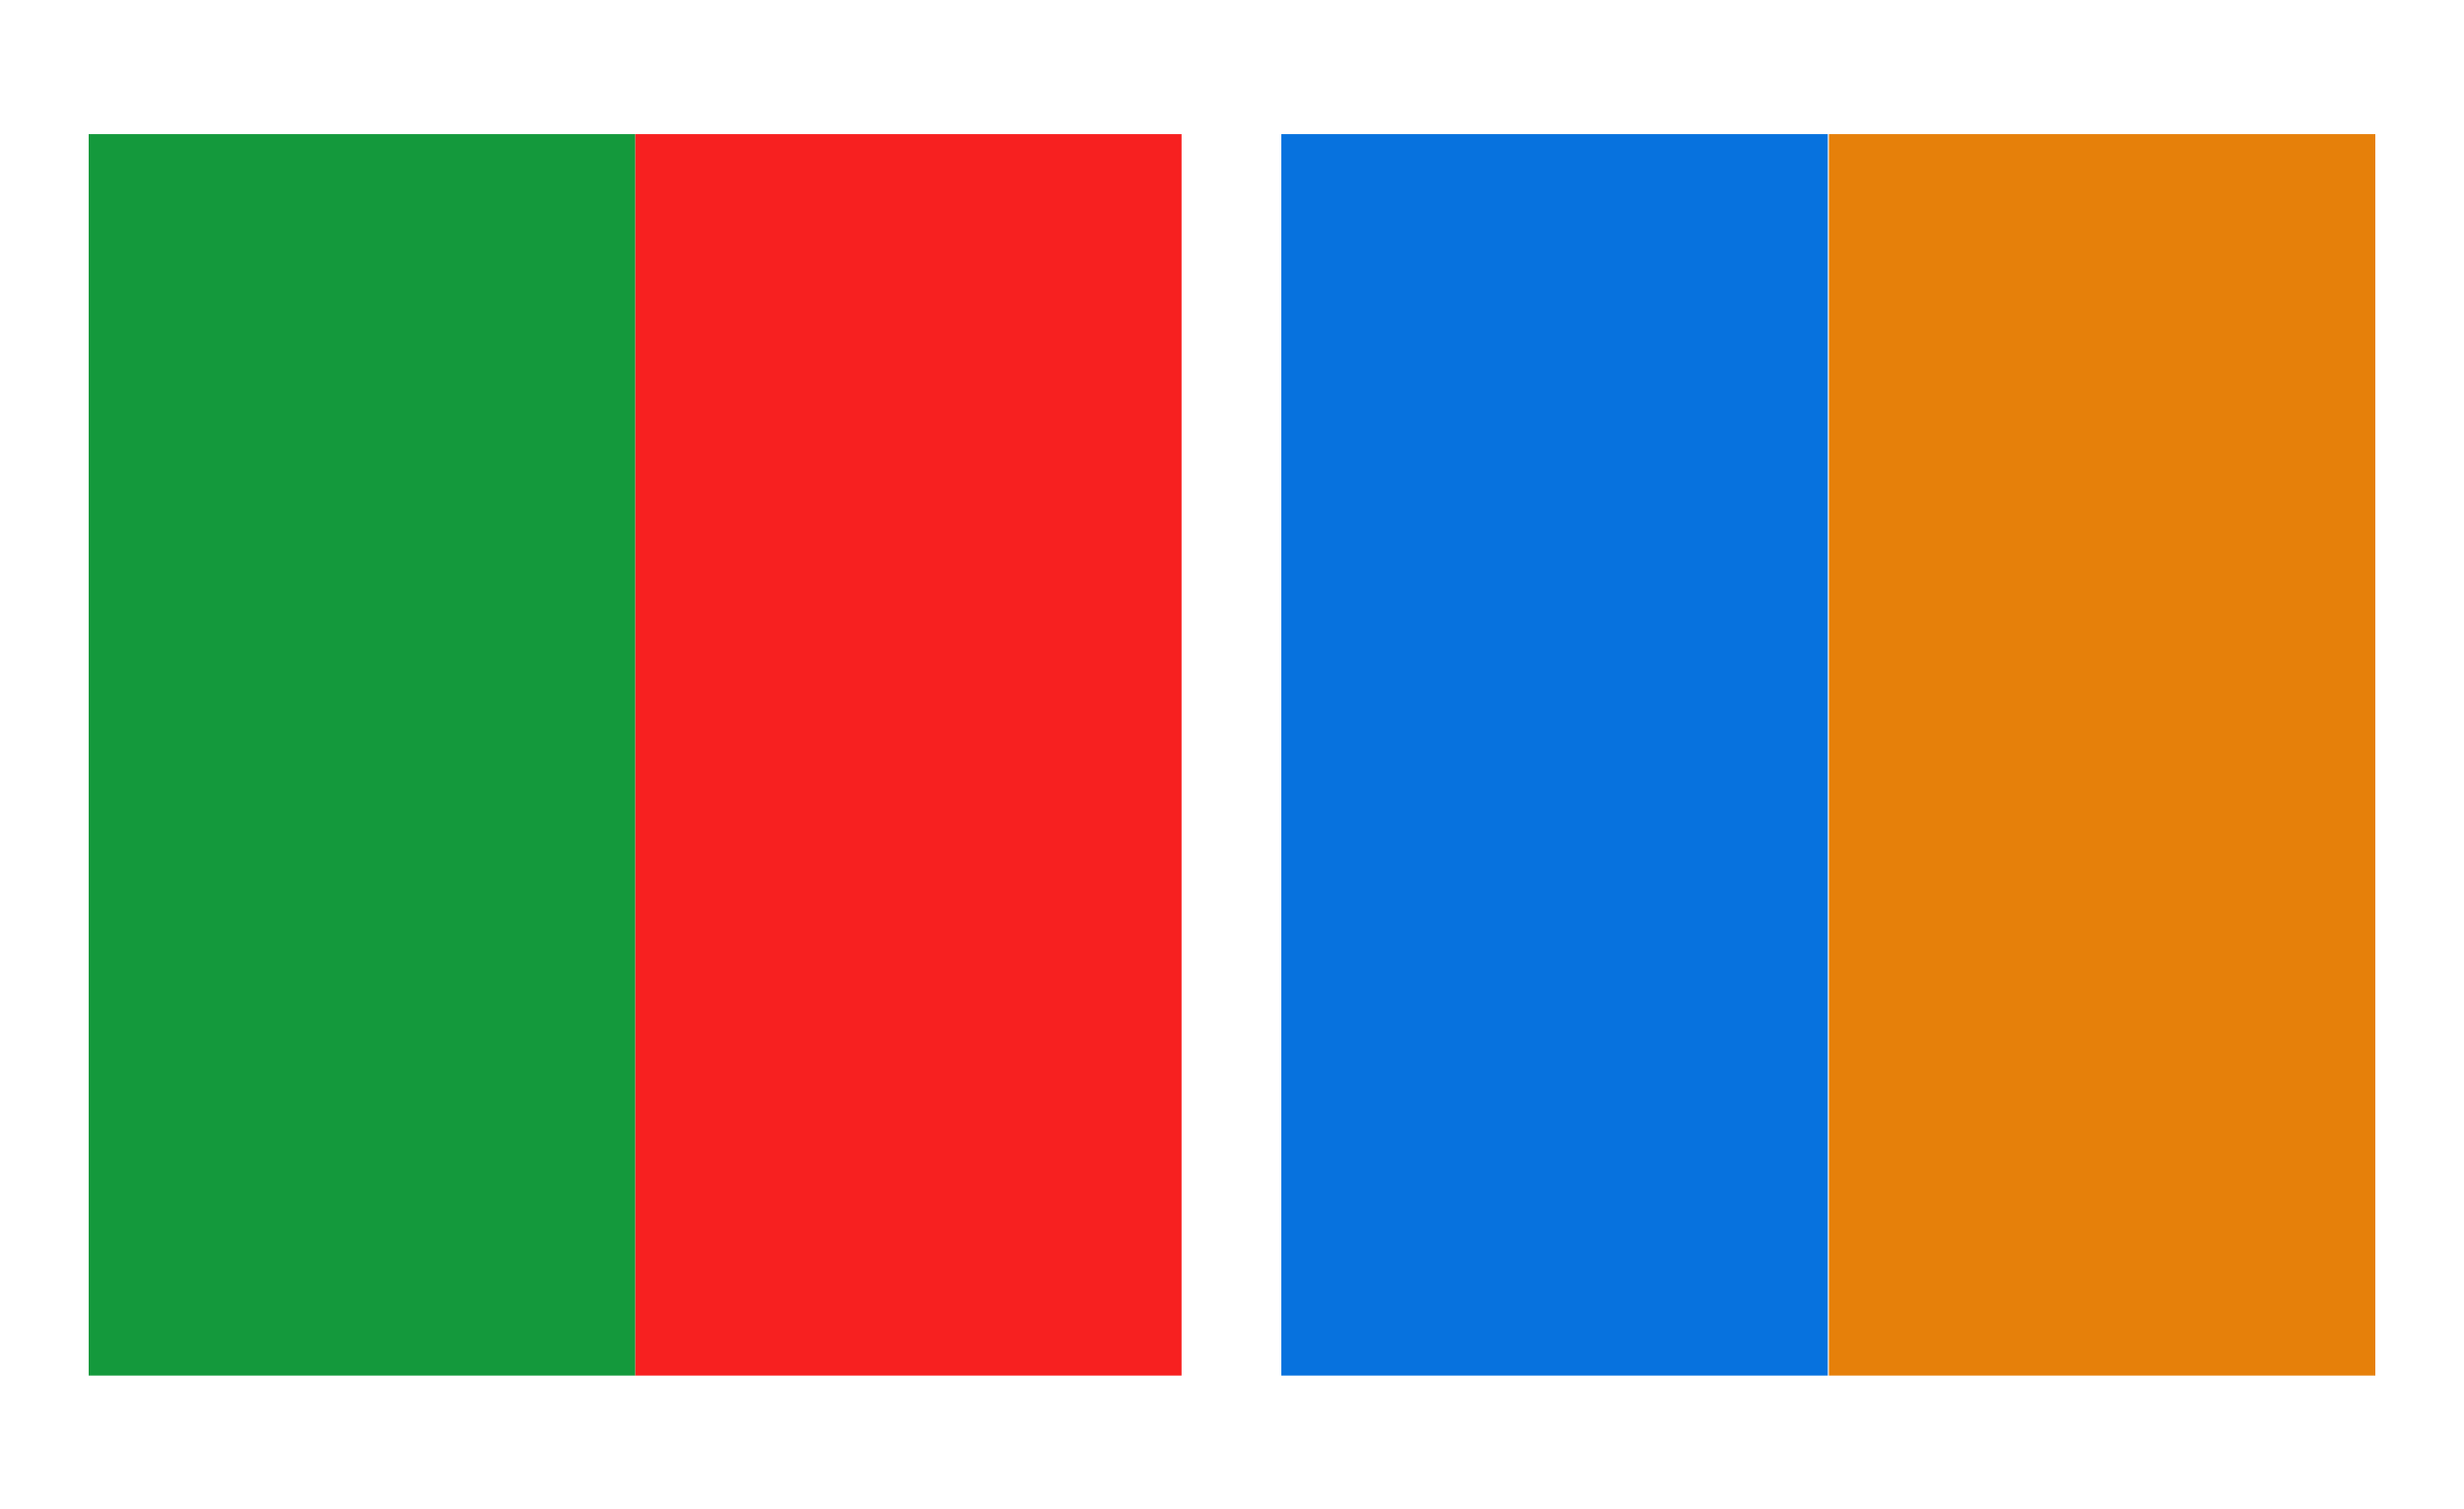 <?xml version="1.0" encoding="UTF-8"?>
<svg id="Layer_1" data-name="Layer 1" xmlns="http://www.w3.org/2000/svg" version="1.1" viewBox="0 0 222.3 136.1">
  <defs>
    <style>
      .cls-1 {
        fill: #e6800a;
      }

      .cls-1, .cls-2, .cls-3, .cls-4 {
        stroke-width: 0px;
      }

      .cls-2 {
        fill: #0772de;
      }

      .cls-3 {
        fill: #14993c;
      }

      .cls-4 {
        fill: #f72020;
      }
    </style>
  </defs>
  <rect class="cls-4" x="57.3" y="12.1" width="49.3" height="112"/>
  <rect class="cls-3" x="8" y="12.1" width="49.3" height="112"/>
  <rect class="cls-2" x="115.6" y="12.1" width="49.3" height="112"/>
  <rect class="cls-1" x="165" y="12.1" width="49.3" height="112"/>
</svg>